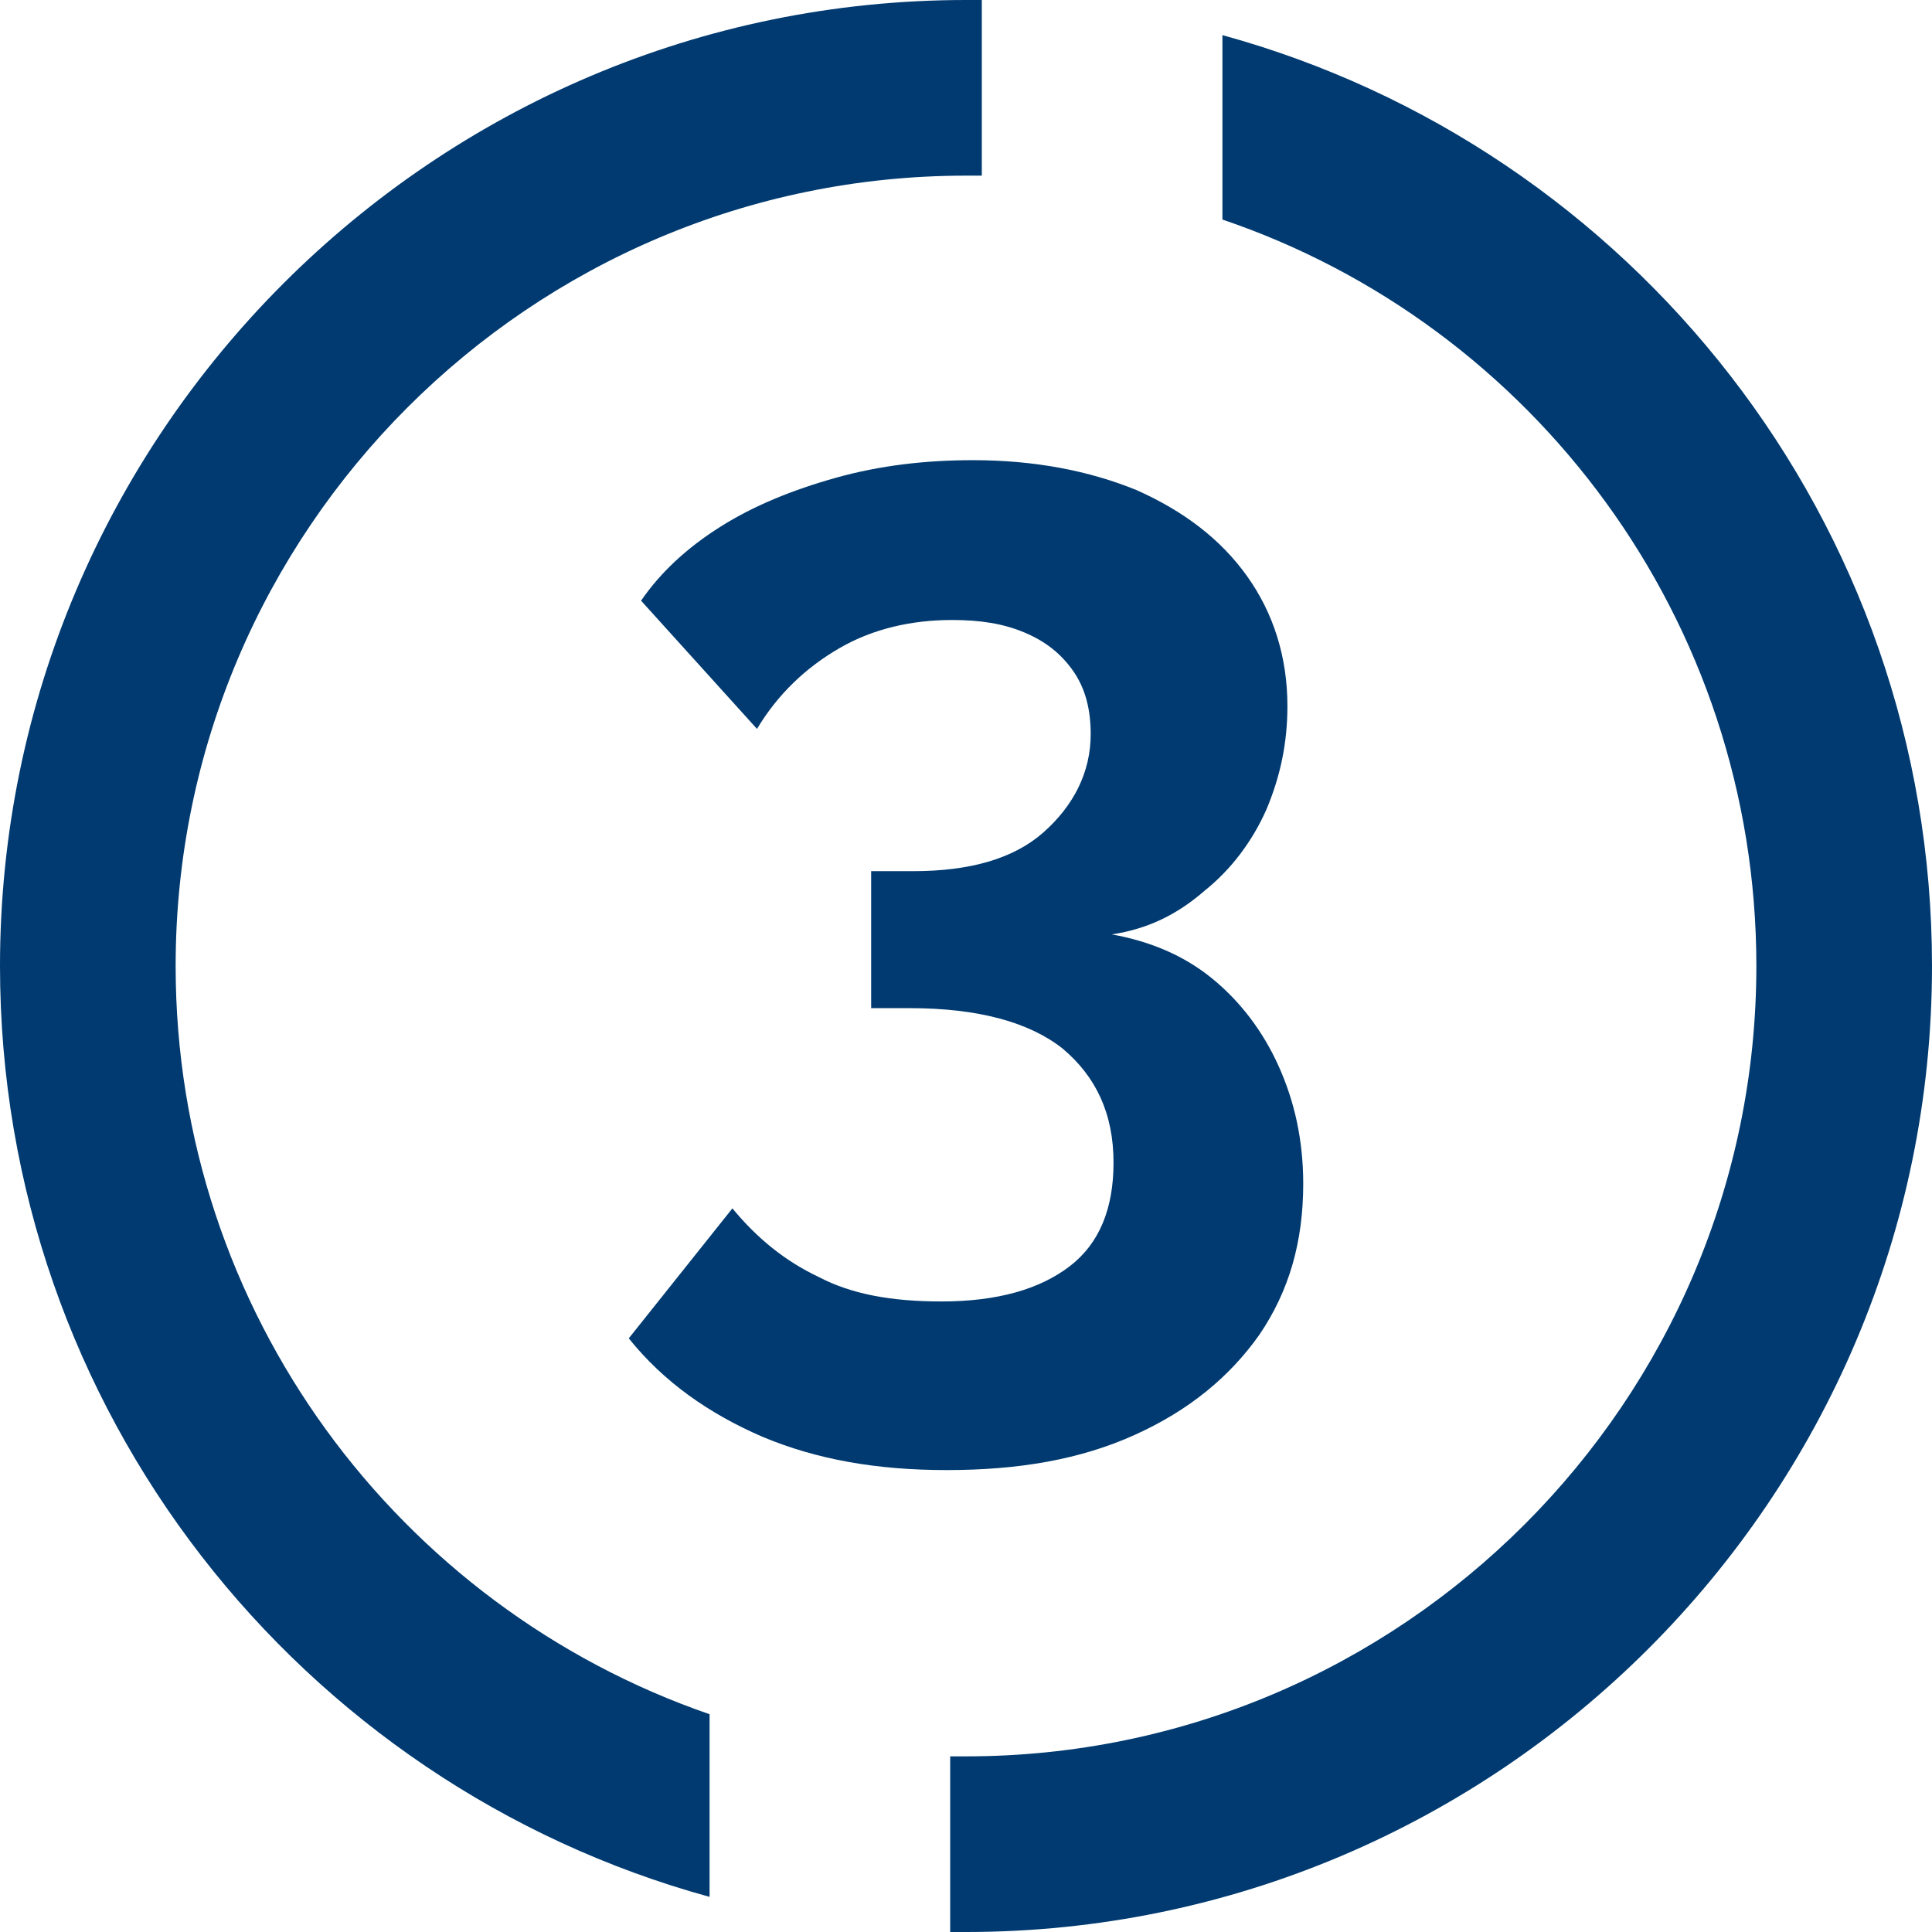 <svg xmlns="http://www.w3.org/2000/svg" xmlns:xlink="http://www.w3.org/1999/xlink" id="Calque_1" x="0px" y="0px" viewBox="0 0 110 110" style="enable-background:new 0 0 110 110;" xml:space="preserve"><style type="text/css">	.st0{fill:none;stroke:#1D1D1B;stroke-width:10;stroke-miterlimit:10;}	.st1{fill:#1D1D1B;}	.st2{fill:#003A70;}</style><g>	<path class="st2" d="M69.6,2v10.5C87.3,18.5,100,35.3,100,55c0,24.8-20.2,45-45,45c-0.3,0-0.6,0-0.9,0v10c0.3,0,0.6,0,0.9,0  c30.3,0,55-24.7,55-55C110,29.7,92.9,8.4,69.6,2z M55,0C24.7,0,0,24.7,0,55c0,25.3,17.1,46.6,40.4,53V97.6C22.7,91.5,10,74.7,10,55  c0-24.8,20.2-45,45-45c0.3,0,0.6,0,0.9,0V0C55.6,0,55.3,0,55,0z"></path>	<g>		<path class="st2" d="M63.3,53.2c2.2,0.4,4.1,1.2,5.7,2.5c1.6,1.3,2.9,3,3.8,5c0.9,2,1.4,4.2,1.4,6.7c0,3.3-0.8,6.1-2.5,8.6   c-1.7,2.4-4,4.3-7.1,5.7s-6.6,2-10.7,2c-4,0-7.4-0.6-10.5-1.9c-3-1.3-5.6-3.1-7.6-5.6l5.9-7.4c1.4,1.7,3,3,4.9,3.9   c1.9,1,4.2,1.4,7,1.4c3.2,0,5.6-0.7,7.3-2c1.7-1.3,2.5-3.3,2.5-5.9c0-2.8-1-4.9-2.9-6.5c-1.9-1.5-4.8-2.3-8.7-2.3h-2.2v-7.8H52   c3.2,0,5.7-0.7,7.4-2.2s2.7-3.4,2.7-5.6c0-1.4-0.3-2.6-1-3.6c-0.7-1-1.6-1.7-2.8-2.2c-1.2-0.5-2.5-0.7-4.1-0.7   c-2.3,0-4.5,0.5-6.4,1.6c-1.9,1.1-3.5,2.6-4.7,4.6l-6.6-7.3c1.1-1.6,2.6-3,4.5-4.2c1.9-1.2,4.1-2.1,6.6-2.8c2.5-0.7,5.1-1,7.8-1   c3.5,0,6.6,0.6,9.3,1.7c2.7,1.2,4.8,2.8,6.3,4.9c1.5,2.1,2.3,4.6,2.3,7.4c0,2.1-0.4,4-1.2,5.9c-0.8,1.8-2,3.4-3.5,4.6   C67,52.1,65.3,52.9,63.3,53.2z"></path>	</g></g></svg>